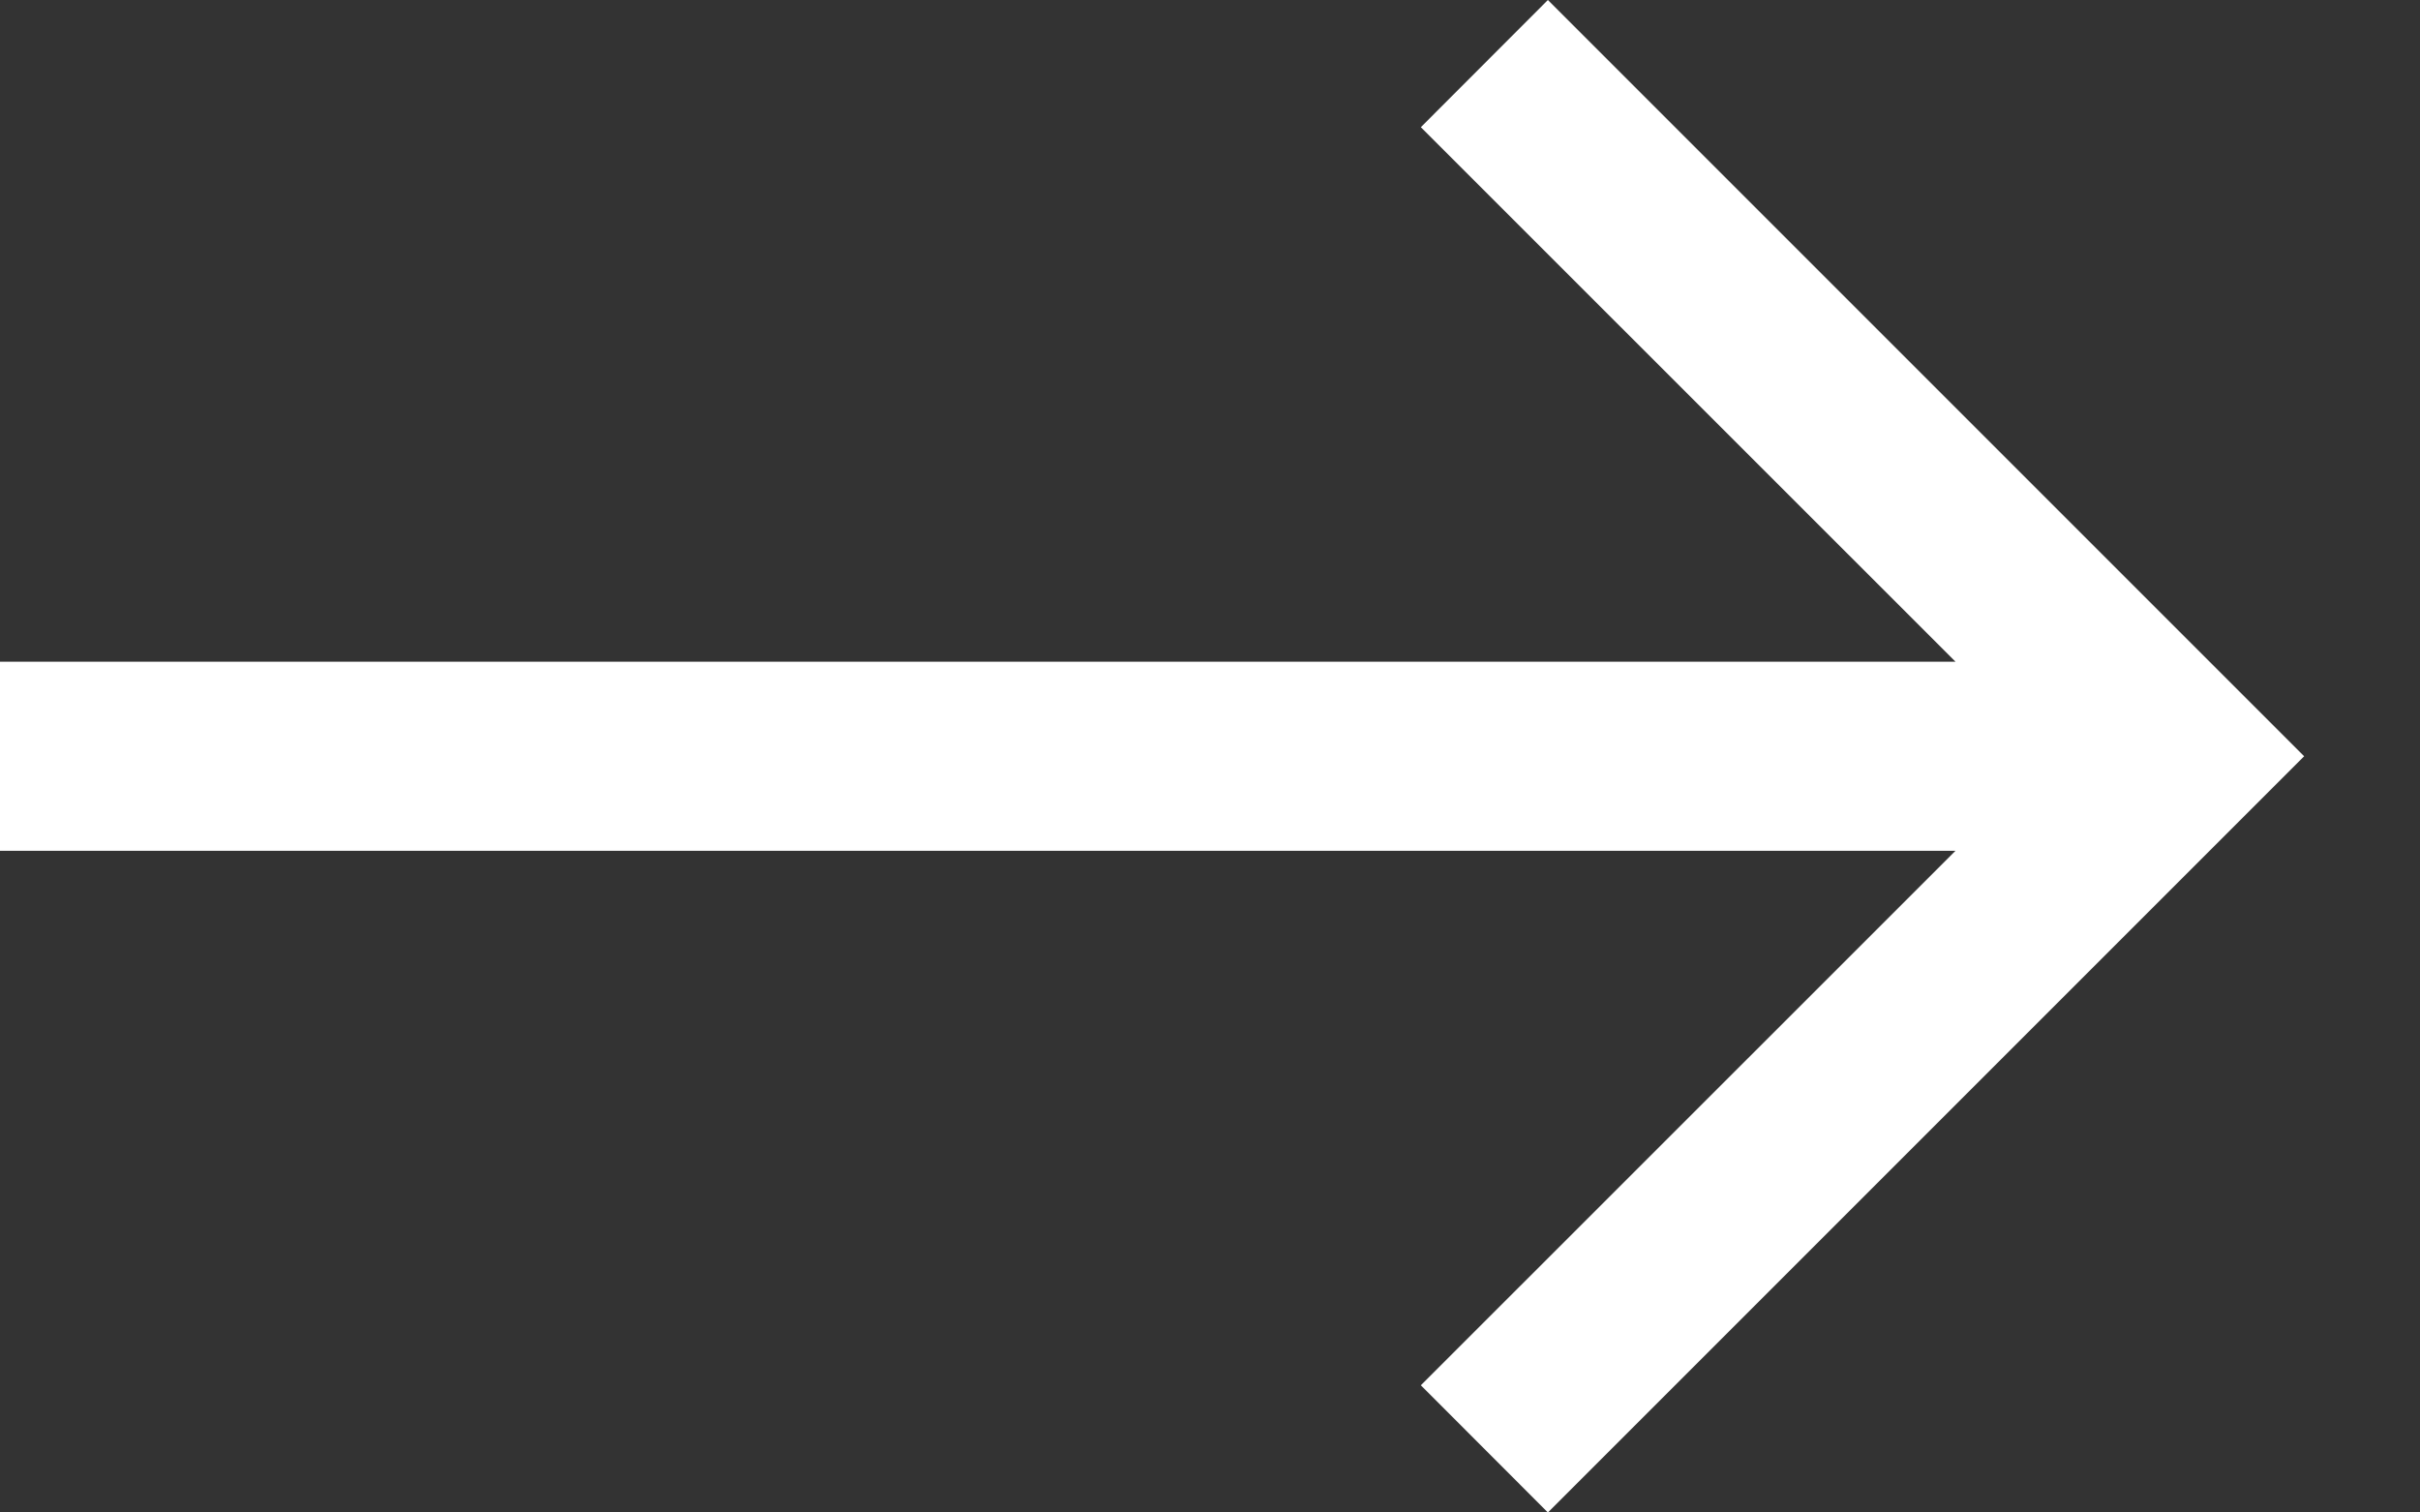 <svg width="16" height="10" viewBox="0 0 16 10" fill="none" xmlns="http://www.w3.org/2000/svg">
<rect x="0" y="0" width="16" height="10" fill="#333333" stroke="none"/>
<path d="M15.234 5L10.234 10L9.394 9.159L12.929 5.625L0 5.625L0 4.375L12.929 4.375L9.394 0.841L10.234 0L15.234 5Z" fill="white"/>
</svg>
